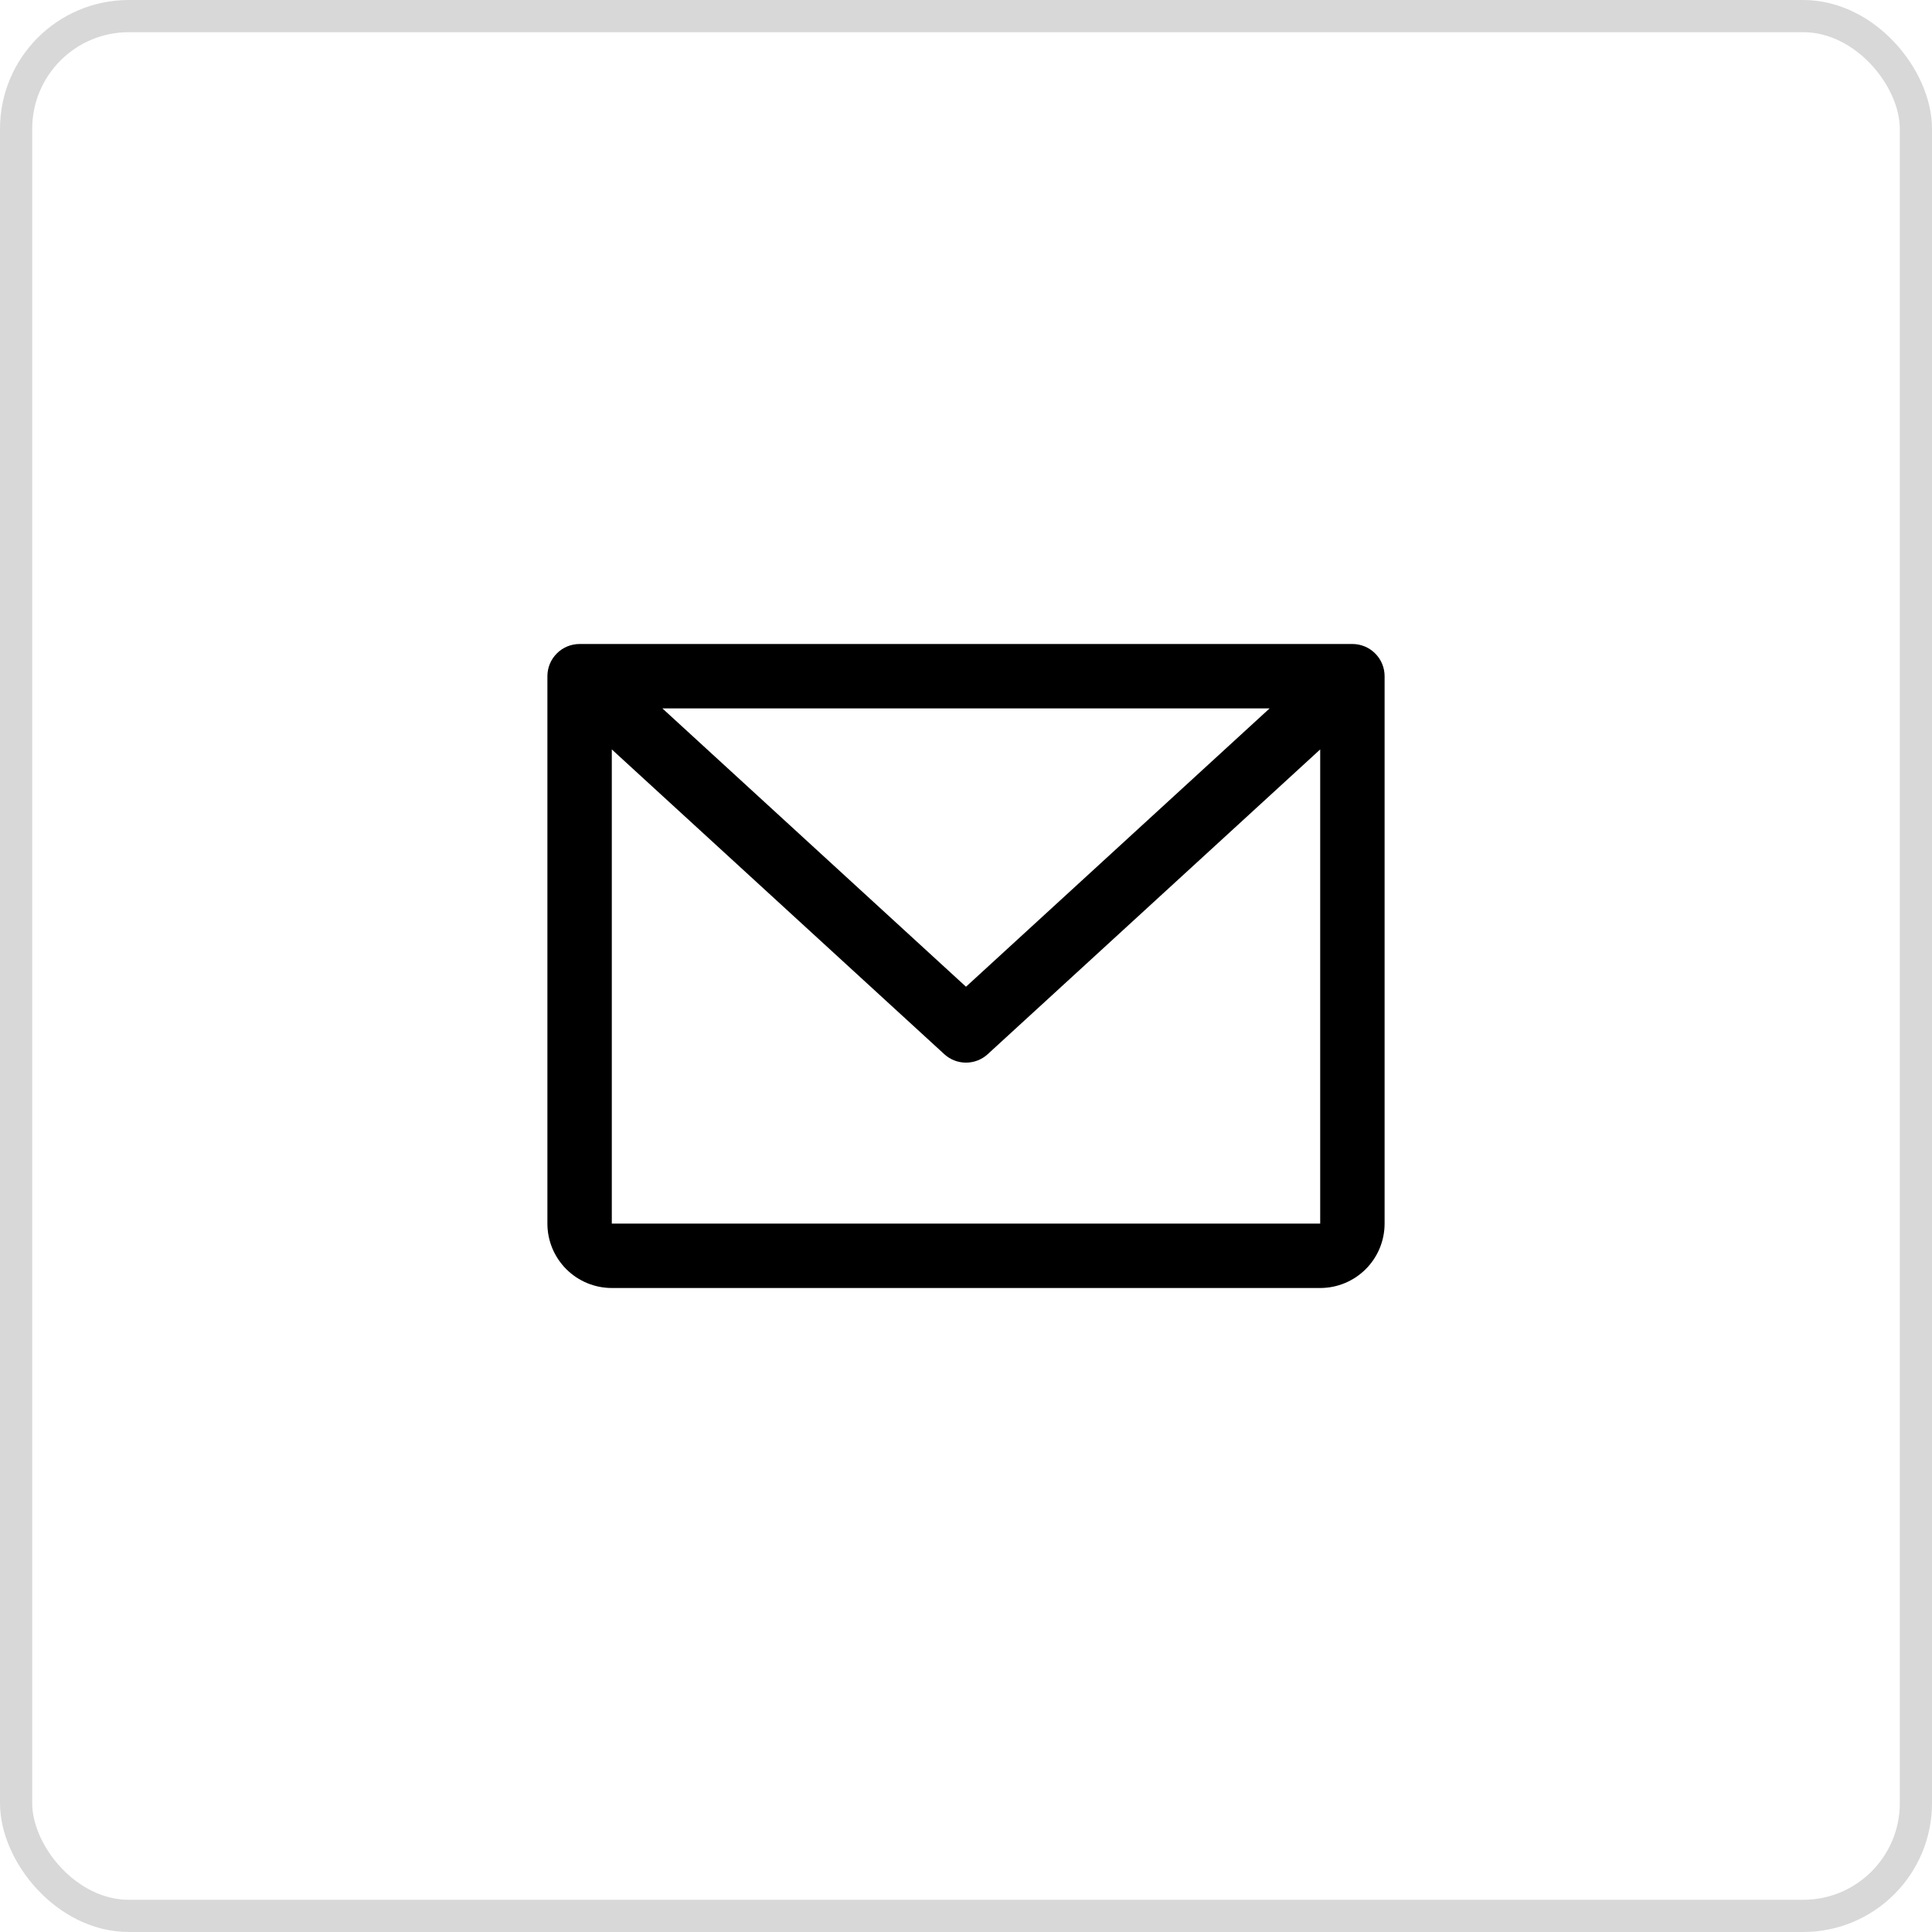 <svg width="60" height="60" viewBox="0 0 60 60" fill="none" xmlns="http://www.w3.org/2000/svg">
<rect x="0.5" y="0.5" width="59" height="59" rx="3.5" stroke="#D8D8D8"/>
<path d="M42 20H18C17.735 20 17.48 20.105 17.293 20.293C17.105 20.48 17 20.735 17 21V38C17 38.53 17.211 39.039 17.586 39.414C17.961 39.789 18.47 40 19 40H41C41.53 40 42.039 39.789 42.414 39.414C42.789 39.039 43 38.53 43 38V21C43 20.735 42.895 20.48 42.707 20.293C42.52 20.105 42.265 20 42 20ZM39.429 22L30 30.644L20.571 22H39.429ZM41 38H19V23.274L29.324 32.737C29.508 32.907 29.75 33.001 30 33.001C30.25 33.001 30.492 32.907 30.676 32.737L41 23.274V38Z" fill="black"/>
</svg>
